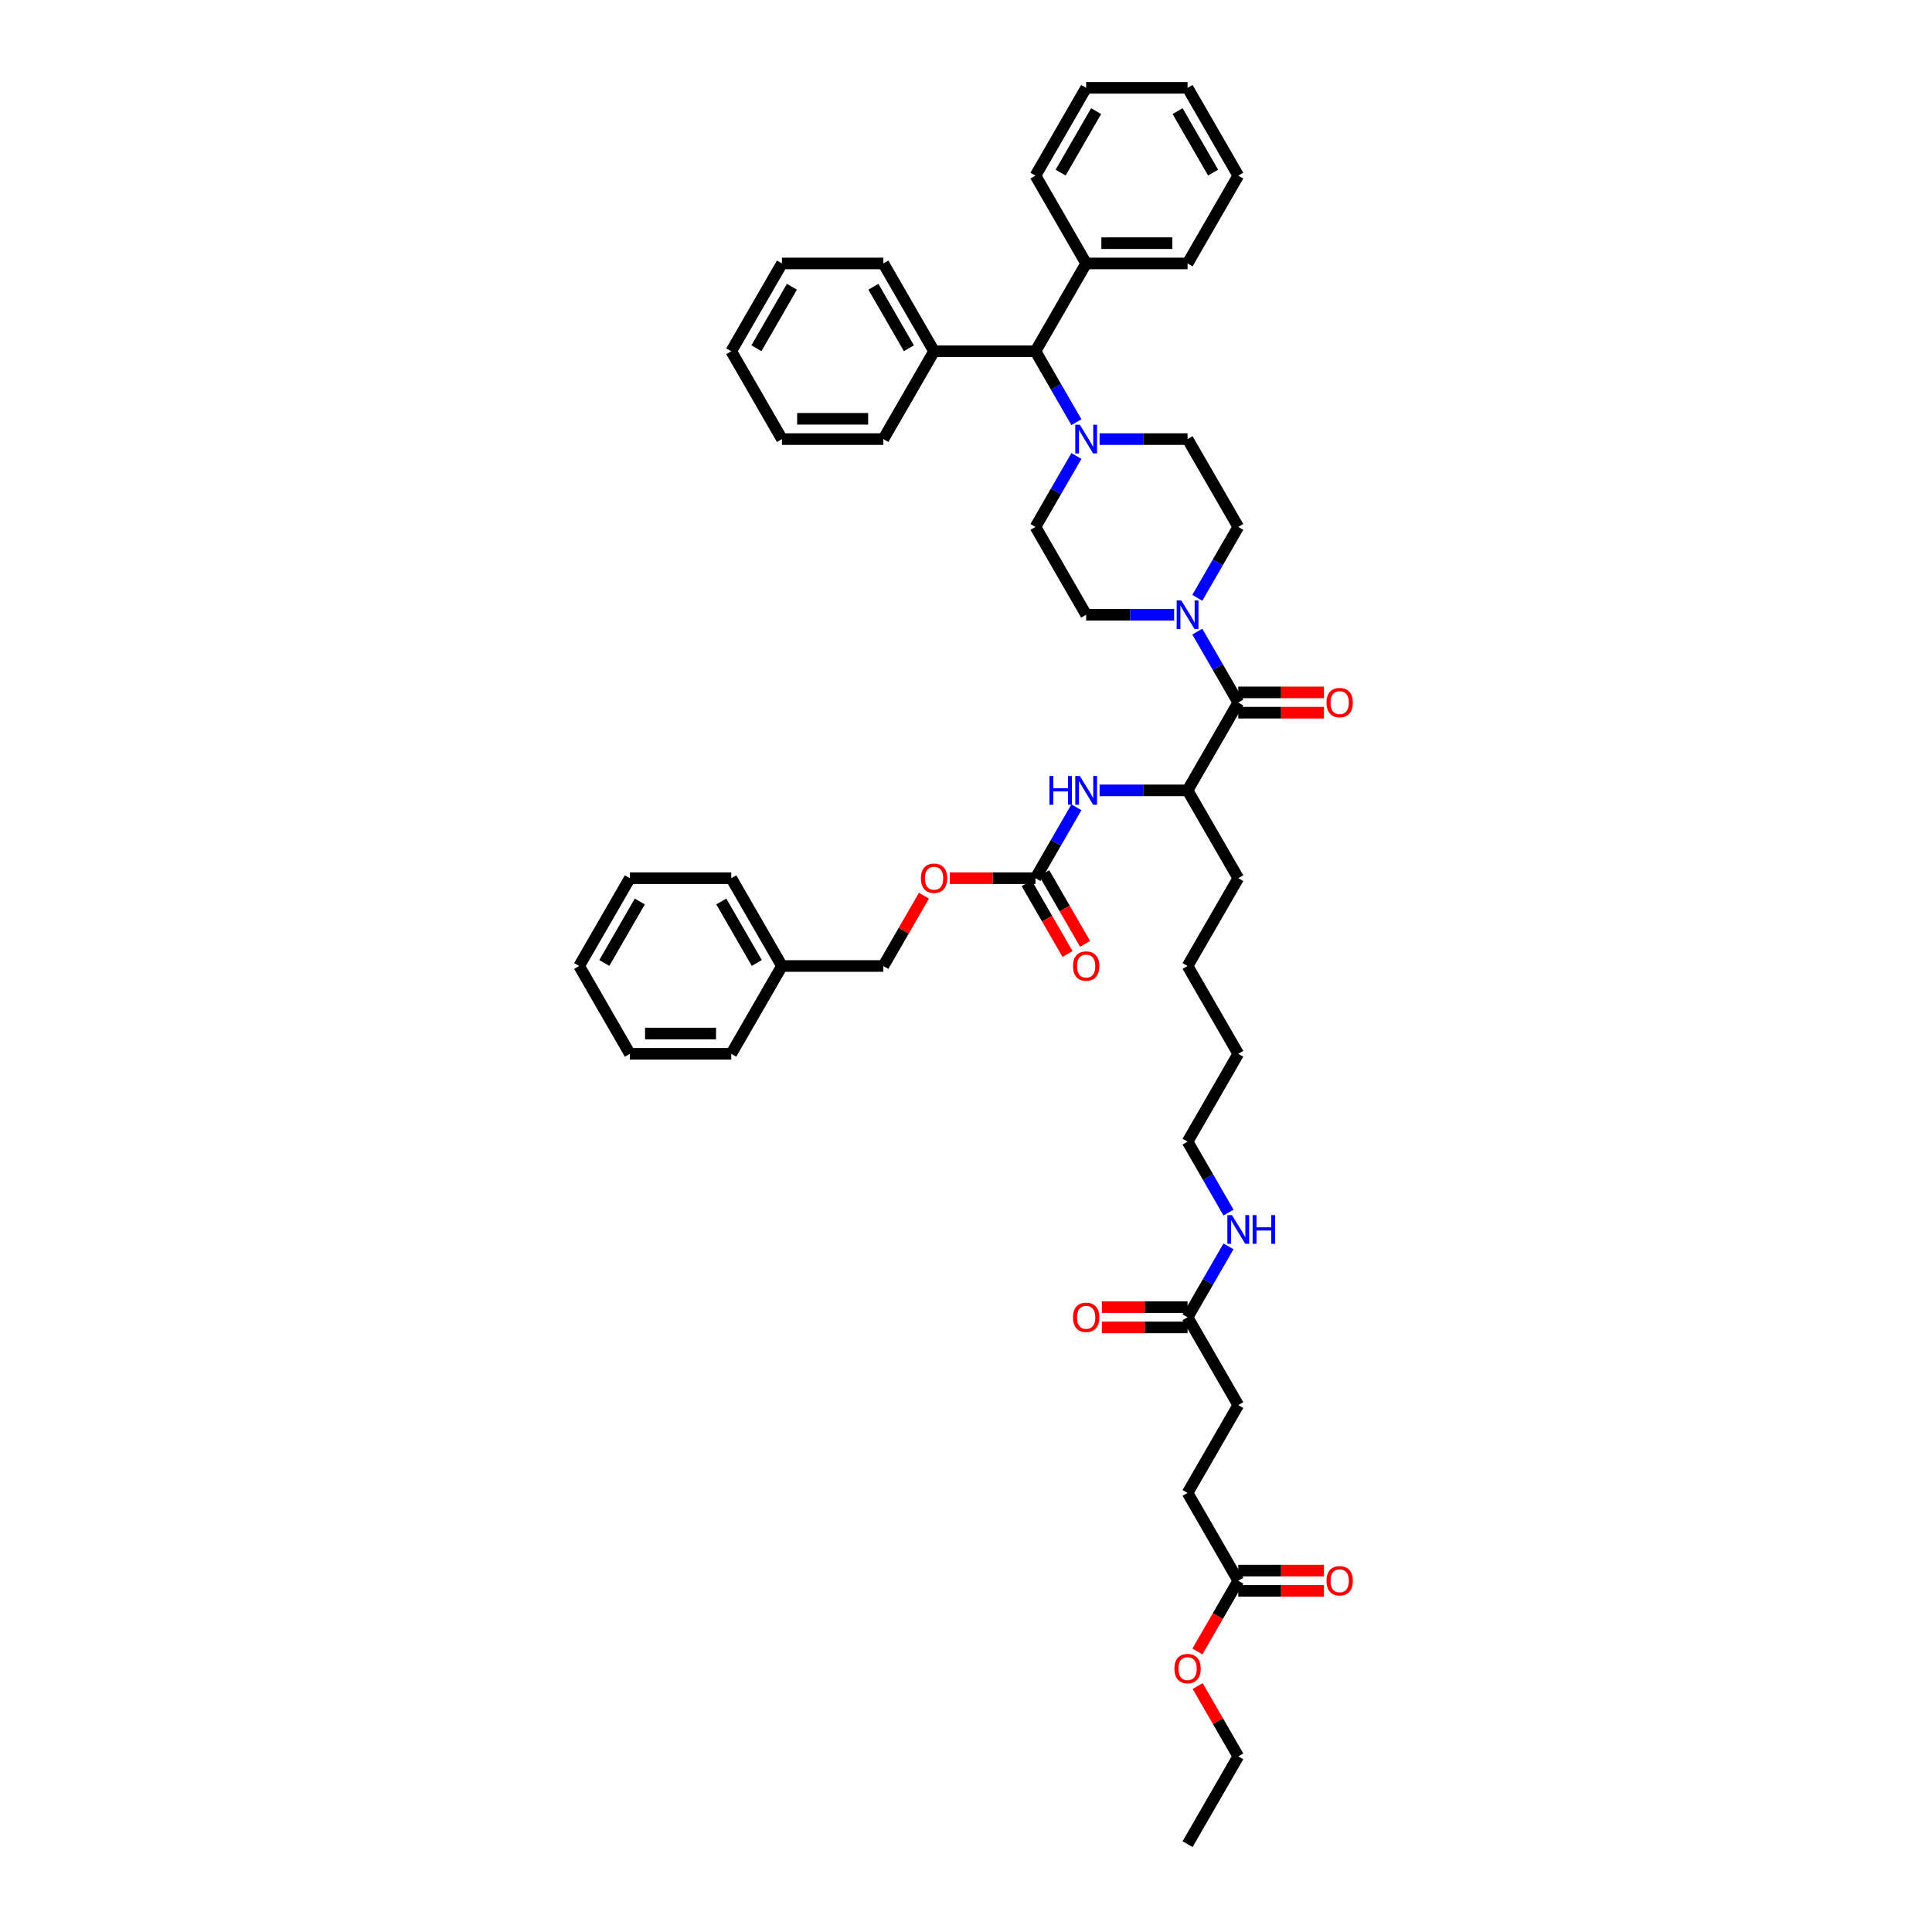<?xml version='1.0' encoding='iso-8859-1'?>
<svg version='1.1' baseProfile='full'
              xmlns='http://www.w3.org/2000/svg'
                      xmlns:rdkit='http://www.rdkit.org/xml'
                      xmlns:xlink='http://www.w3.org/1999/xlink'
                  xml:space='preserve'
width='1000px' height='1000px' viewBox='0 0 1000 1000'>
<!-- END OF HEADER -->
<rect style='opacity:1.0;fill:#FFFFFF;stroke:none' width='1000' height='1000' x='0' y='0'> </rect>
<path class='bond-0' d='M 640.926,363.636 L 630.329,345.281' style='fill:none;fill-rule:evenodd;stroke:#000000;stroke-width:6px;stroke-linecap:butt;stroke-linejoin:miter;stroke-opacity:1' />
<path class='bond-0' d='M 630.329,345.281 L 619.731,326.926' style='fill:none;fill-rule:evenodd;stroke:#0000FF;stroke-width:6px;stroke-linecap:butt;stroke-linejoin:miter;stroke-opacity:1' />
<path class='bond-1' d='M 640.926,363.636 L 614.683,409.091' style='fill:none;fill-rule:evenodd;stroke:#000000;stroke-width:6px;stroke-linecap:butt;stroke-linejoin:miter;stroke-opacity:1' />
<path class='bond-2' d='M 640.926,368.885 L 663.101,368.885' style='fill:none;fill-rule:evenodd;stroke:#000000;stroke-width:6px;stroke-linecap:butt;stroke-linejoin:miter;stroke-opacity:1' />
<path class='bond-2' d='M 663.101,368.885 L 685.277,368.885' style='fill:none;fill-rule:evenodd;stroke:#FF0000;stroke-width:6px;stroke-linecap:butt;stroke-linejoin:miter;stroke-opacity:1' />
<path class='bond-2' d='M 640.926,358.388 L 663.101,358.388' style='fill:none;fill-rule:evenodd;stroke:#000000;stroke-width:6px;stroke-linecap:butt;stroke-linejoin:miter;stroke-opacity:1' />
<path class='bond-2' d='M 663.101,358.388 L 685.277,358.388' style='fill:none;fill-rule:evenodd;stroke:#FF0000;stroke-width:6px;stroke-linecap:butt;stroke-linejoin:miter;stroke-opacity:1' />
<path class='bond-3' d='M 619.731,309.438 L 630.329,291.082' style='fill:none;fill-rule:evenodd;stroke:#0000FF;stroke-width:6px;stroke-linecap:butt;stroke-linejoin:miter;stroke-opacity:1' />
<path class='bond-3' d='M 630.329,291.082 L 640.926,272.727' style='fill:none;fill-rule:evenodd;stroke:#000000;stroke-width:6px;stroke-linecap:butt;stroke-linejoin:miter;stroke-opacity:1' />
<path class='bond-4' d='M 607.734,318.182 L 584.965,318.182' style='fill:none;fill-rule:evenodd;stroke:#0000FF;stroke-width:6px;stroke-linecap:butt;stroke-linejoin:miter;stroke-opacity:1' />
<path class='bond-4' d='M 584.965,318.182 L 562.196,318.182' style='fill:none;fill-rule:evenodd;stroke:#000000;stroke-width:6px;stroke-linecap:butt;stroke-linejoin:miter;stroke-opacity:1' />
<path class='bond-5' d='M 557.148,236.017 L 546.551,254.372' style='fill:none;fill-rule:evenodd;stroke:#0000FF;stroke-width:6px;stroke-linecap:butt;stroke-linejoin:miter;stroke-opacity:1' />
<path class='bond-5' d='M 546.551,254.372 L 535.953,272.727' style='fill:none;fill-rule:evenodd;stroke:#000000;stroke-width:6px;stroke-linecap:butt;stroke-linejoin:miter;stroke-opacity:1' />
<path class='bond-6' d='M 557.148,218.528 L 546.551,200.173' style='fill:none;fill-rule:evenodd;stroke:#0000FF;stroke-width:6px;stroke-linecap:butt;stroke-linejoin:miter;stroke-opacity:1' />
<path class='bond-6' d='M 546.551,200.173 L 535.953,181.818' style='fill:none;fill-rule:evenodd;stroke:#000000;stroke-width:6px;stroke-linecap:butt;stroke-linejoin:miter;stroke-opacity:1' />
<path class='bond-7' d='M 569.146,227.273 L 591.914,227.273' style='fill:none;fill-rule:evenodd;stroke:#0000FF;stroke-width:6px;stroke-linecap:butt;stroke-linejoin:miter;stroke-opacity:1' />
<path class='bond-7' d='M 591.914,227.273 L 614.683,227.273' style='fill:none;fill-rule:evenodd;stroke:#000000;stroke-width:6px;stroke-linecap:butt;stroke-linejoin:miter;stroke-opacity:1' />
<path class='bond-8' d='M 535.953,454.545 L 546.551,436.19' style='fill:none;fill-rule:evenodd;stroke:#000000;stroke-width:6px;stroke-linecap:butt;stroke-linejoin:miter;stroke-opacity:1' />
<path class='bond-8' d='M 546.551,436.19 L 557.148,417.835' style='fill:none;fill-rule:evenodd;stroke:#0000FF;stroke-width:6px;stroke-linecap:butt;stroke-linejoin:miter;stroke-opacity:1' />
<path class='bond-9' d='M 531.408,457.17 L 541.981,475.483' style='fill:none;fill-rule:evenodd;stroke:#000000;stroke-width:6px;stroke-linecap:butt;stroke-linejoin:miter;stroke-opacity:1' />
<path class='bond-9' d='M 541.981,475.483 L 552.554,493.796' style='fill:none;fill-rule:evenodd;stroke:#FF0000;stroke-width:6px;stroke-linecap:butt;stroke-linejoin:miter;stroke-opacity:1' />
<path class='bond-9' d='M 540.499,451.921 L 551.072,470.234' style='fill:none;fill-rule:evenodd;stroke:#000000;stroke-width:6px;stroke-linecap:butt;stroke-linejoin:miter;stroke-opacity:1' />
<path class='bond-9' d='M 551.072,470.234 L 561.645,488.547' style='fill:none;fill-rule:evenodd;stroke:#FF0000;stroke-width:6px;stroke-linecap:butt;stroke-linejoin:miter;stroke-opacity:1' />
<path class='bond-10' d='M 535.953,454.545 L 513.778,454.545' style='fill:none;fill-rule:evenodd;stroke:#000000;stroke-width:6px;stroke-linecap:butt;stroke-linejoin:miter;stroke-opacity:1' />
<path class='bond-10' d='M 513.778,454.545 L 491.602,454.545' style='fill:none;fill-rule:evenodd;stroke:#FF0000;stroke-width:6px;stroke-linecap:butt;stroke-linejoin:miter;stroke-opacity:1' />
<path class='bond-11' d='M 569.146,409.091 L 591.914,409.091' style='fill:none;fill-rule:evenodd;stroke:#0000FF;stroke-width:6px;stroke-linecap:butt;stroke-linejoin:miter;stroke-opacity:1' />
<path class='bond-11' d='M 591.914,409.091 L 614.683,409.091' style='fill:none;fill-rule:evenodd;stroke:#000000;stroke-width:6px;stroke-linecap:butt;stroke-linejoin:miter;stroke-opacity:1' />
<path class='bond-12' d='M 614.683,409.091 L 640.926,454.545' style='fill:none;fill-rule:evenodd;stroke:#000000;stroke-width:6px;stroke-linecap:butt;stroke-linejoin:miter;stroke-opacity:1' />
<path class='bond-13' d='M 535.953,181.818 L 562.196,136.364' style='fill:none;fill-rule:evenodd;stroke:#000000;stroke-width:6px;stroke-linecap:butt;stroke-linejoin:miter;stroke-opacity:1' />
<path class='bond-14' d='M 535.953,181.818 L 483.467,181.818' style='fill:none;fill-rule:evenodd;stroke:#000000;stroke-width:6px;stroke-linecap:butt;stroke-linejoin:miter;stroke-opacity:1' />
<path class='bond-15' d='M 614.683,681.818 L 625.28,663.463' style='fill:none;fill-rule:evenodd;stroke:#000000;stroke-width:6px;stroke-linecap:butt;stroke-linejoin:miter;stroke-opacity:1' />
<path class='bond-15' d='M 625.28,663.463 L 635.877,645.108' style='fill:none;fill-rule:evenodd;stroke:#0000FF;stroke-width:6px;stroke-linecap:butt;stroke-linejoin:miter;stroke-opacity:1' />
<path class='bond-16' d='M 614.683,676.57 L 592.507,676.57' style='fill:none;fill-rule:evenodd;stroke:#000000;stroke-width:6px;stroke-linecap:butt;stroke-linejoin:miter;stroke-opacity:1' />
<path class='bond-16' d='M 592.507,676.57 L 570.332,676.57' style='fill:none;fill-rule:evenodd;stroke:#FF0000;stroke-width:6px;stroke-linecap:butt;stroke-linejoin:miter;stroke-opacity:1' />
<path class='bond-16' d='M 614.683,687.067 L 592.507,687.067' style='fill:none;fill-rule:evenodd;stroke:#000000;stroke-width:6px;stroke-linecap:butt;stroke-linejoin:miter;stroke-opacity:1' />
<path class='bond-16' d='M 592.507,687.067 L 570.332,687.067' style='fill:none;fill-rule:evenodd;stroke:#FF0000;stroke-width:6px;stroke-linecap:butt;stroke-linejoin:miter;stroke-opacity:1' />
<path class='bond-17' d='M 614.683,681.818 L 640.926,727.273' style='fill:none;fill-rule:evenodd;stroke:#000000;stroke-width:6px;stroke-linecap:butt;stroke-linejoin:miter;stroke-opacity:1' />
<path class='bond-18' d='M 640.926,818.182 L 614.683,772.727' style='fill:none;fill-rule:evenodd;stroke:#000000;stroke-width:6px;stroke-linecap:butt;stroke-linejoin:miter;stroke-opacity:1' />
<path class='bond-19' d='M 640.926,823.43 L 663.101,823.43' style='fill:none;fill-rule:evenodd;stroke:#000000;stroke-width:6px;stroke-linecap:butt;stroke-linejoin:miter;stroke-opacity:1' />
<path class='bond-19' d='M 663.101,823.43 L 685.277,823.43' style='fill:none;fill-rule:evenodd;stroke:#FF0000;stroke-width:6px;stroke-linecap:butt;stroke-linejoin:miter;stroke-opacity:1' />
<path class='bond-19' d='M 640.926,812.933 L 663.101,812.933' style='fill:none;fill-rule:evenodd;stroke:#000000;stroke-width:6px;stroke-linecap:butt;stroke-linejoin:miter;stroke-opacity:1' />
<path class='bond-19' d='M 663.101,812.933 L 685.277,812.933' style='fill:none;fill-rule:evenodd;stroke:#FF0000;stroke-width:6px;stroke-linecap:butt;stroke-linejoin:miter;stroke-opacity:1' />
<path class='bond-20' d='M 640.926,818.182 L 630.353,836.495' style='fill:none;fill-rule:evenodd;stroke:#000000;stroke-width:6px;stroke-linecap:butt;stroke-linejoin:miter;stroke-opacity:1' />
<path class='bond-20' d='M 630.353,836.495 L 619.78,854.808' style='fill:none;fill-rule:evenodd;stroke:#FF0000;stroke-width:6px;stroke-linecap:butt;stroke-linejoin:miter;stroke-opacity:1' />
<path class='bond-21' d='M 640.926,272.727 L 614.683,227.273' style='fill:none;fill-rule:evenodd;stroke:#000000;stroke-width:6px;stroke-linecap:butt;stroke-linejoin:miter;stroke-opacity:1' />
<path class='bond-22' d='M 562.196,318.182 L 535.953,272.727' style='fill:none;fill-rule:evenodd;stroke:#000000;stroke-width:6px;stroke-linecap:butt;stroke-linejoin:miter;stroke-opacity:1' />
<path class='bond-23' d='M 478.236,463.605 L 467.73,481.802' style='fill:none;fill-rule:evenodd;stroke:#FF0000;stroke-width:6px;stroke-linecap:butt;stroke-linejoin:miter;stroke-opacity:1' />
<path class='bond-23' d='M 467.73,481.802 L 457.224,500' style='fill:none;fill-rule:evenodd;stroke:#000000;stroke-width:6px;stroke-linecap:butt;stroke-linejoin:miter;stroke-opacity:1' />
<path class='bond-24' d='M 562.196,136.364 L 614.683,136.364' style='fill:none;fill-rule:evenodd;stroke:#000000;stroke-width:6px;stroke-linecap:butt;stroke-linejoin:miter;stroke-opacity:1' />
<path class='bond-24' d='M 570.069,125.866 L 606.81,125.866' style='fill:none;fill-rule:evenodd;stroke:#000000;stroke-width:6px;stroke-linecap:butt;stroke-linejoin:miter;stroke-opacity:1' />
<path class='bond-25' d='M 562.196,136.364 L 535.953,90.909' style='fill:none;fill-rule:evenodd;stroke:#000000;stroke-width:6px;stroke-linecap:butt;stroke-linejoin:miter;stroke-opacity:1' />
<path class='bond-26' d='M 483.467,181.818 L 457.224,136.364' style='fill:none;fill-rule:evenodd;stroke:#000000;stroke-width:6px;stroke-linecap:butt;stroke-linejoin:miter;stroke-opacity:1' />
<path class='bond-26' d='M 470.439,180.249 L 452.069,148.43' style='fill:none;fill-rule:evenodd;stroke:#000000;stroke-width:6px;stroke-linecap:butt;stroke-linejoin:miter;stroke-opacity:1' />
<path class='bond-27' d='M 483.467,181.818 L 457.224,227.273' style='fill:none;fill-rule:evenodd;stroke:#000000;stroke-width:6px;stroke-linecap:butt;stroke-linejoin:miter;stroke-opacity:1' />
<path class='bond-28' d='M 635.877,627.619 L 625.28,609.264' style='fill:none;fill-rule:evenodd;stroke:#0000FF;stroke-width:6px;stroke-linecap:butt;stroke-linejoin:miter;stroke-opacity:1' />
<path class='bond-28' d='M 625.28,609.264 L 614.683,590.909' style='fill:none;fill-rule:evenodd;stroke:#000000;stroke-width:6px;stroke-linecap:butt;stroke-linejoin:miter;stroke-opacity:1' />
<path class='bond-29' d='M 640.926,727.273 L 614.683,772.727' style='fill:none;fill-rule:evenodd;stroke:#000000;stroke-width:6px;stroke-linecap:butt;stroke-linejoin:miter;stroke-opacity:1' />
<path class='bond-30' d='M 457.224,500 L 404.737,500' style='fill:none;fill-rule:evenodd;stroke:#000000;stroke-width:6px;stroke-linecap:butt;stroke-linejoin:miter;stroke-opacity:1' />
<path class='bond-31' d='M 619.913,872.696 L 630.42,890.893' style='fill:none;fill-rule:evenodd;stroke:#FF0000;stroke-width:6px;stroke-linecap:butt;stroke-linejoin:miter;stroke-opacity:1' />
<path class='bond-31' d='M 630.42,890.893 L 640.926,909.091' style='fill:none;fill-rule:evenodd;stroke:#000000;stroke-width:6px;stroke-linecap:butt;stroke-linejoin:miter;stroke-opacity:1' />
<path class='bond-32' d='M 404.737,500 L 378.494,454.545' style='fill:none;fill-rule:evenodd;stroke:#000000;stroke-width:6px;stroke-linecap:butt;stroke-linejoin:miter;stroke-opacity:1' />
<path class='bond-32' d='M 391.71,498.43 L 373.34,466.612' style='fill:none;fill-rule:evenodd;stroke:#000000;stroke-width:6px;stroke-linecap:butt;stroke-linejoin:miter;stroke-opacity:1' />
<path class='bond-33' d='M 404.737,500 L 378.494,545.455' style='fill:none;fill-rule:evenodd;stroke:#000000;stroke-width:6px;stroke-linecap:butt;stroke-linejoin:miter;stroke-opacity:1' />
<path class='bond-34' d='M 640.926,454.545 L 614.683,500' style='fill:none;fill-rule:evenodd;stroke:#000000;stroke-width:6px;stroke-linecap:butt;stroke-linejoin:miter;stroke-opacity:1' />
<path class='bond-35' d='M 457.224,136.364 L 404.737,136.364' style='fill:none;fill-rule:evenodd;stroke:#000000;stroke-width:6px;stroke-linecap:butt;stroke-linejoin:miter;stroke-opacity:1' />
<path class='bond-36' d='M 614.683,136.364 L 640.926,90.909' style='fill:none;fill-rule:evenodd;stroke:#000000;stroke-width:6px;stroke-linecap:butt;stroke-linejoin:miter;stroke-opacity:1' />
<path class='bond-37' d='M 535.953,90.909 L 562.196,45.455' style='fill:none;fill-rule:evenodd;stroke:#000000;stroke-width:6px;stroke-linecap:butt;stroke-linejoin:miter;stroke-opacity:1' />
<path class='bond-37' d='M 548.981,89.34 L 567.351,57.521' style='fill:none;fill-rule:evenodd;stroke:#000000;stroke-width:6px;stroke-linecap:butt;stroke-linejoin:miter;stroke-opacity:1' />
<path class='bond-38' d='M 457.224,227.273 L 404.737,227.273' style='fill:none;fill-rule:evenodd;stroke:#000000;stroke-width:6px;stroke-linecap:butt;stroke-linejoin:miter;stroke-opacity:1' />
<path class='bond-38' d='M 449.351,216.775 L 412.61,216.775' style='fill:none;fill-rule:evenodd;stroke:#000000;stroke-width:6px;stroke-linecap:butt;stroke-linejoin:miter;stroke-opacity:1' />
<path class='bond-39' d='M 614.683,590.909 L 640.926,545.455' style='fill:none;fill-rule:evenodd;stroke:#000000;stroke-width:6px;stroke-linecap:butt;stroke-linejoin:miter;stroke-opacity:1' />
<path class='bond-40' d='M 640.926,909.091 L 614.683,954.545' style='fill:none;fill-rule:evenodd;stroke:#000000;stroke-width:6px;stroke-linecap:butt;stroke-linejoin:miter;stroke-opacity:1' />
<path class='bond-41' d='M 378.494,454.545 L 326.008,454.545' style='fill:none;fill-rule:evenodd;stroke:#000000;stroke-width:6px;stroke-linecap:butt;stroke-linejoin:miter;stroke-opacity:1' />
<path class='bond-42' d='M 378.494,545.455 L 326.008,545.455' style='fill:none;fill-rule:evenodd;stroke:#000000;stroke-width:6px;stroke-linecap:butt;stroke-linejoin:miter;stroke-opacity:1' />
<path class='bond-42' d='M 370.621,534.957 L 333.881,534.957' style='fill:none;fill-rule:evenodd;stroke:#000000;stroke-width:6px;stroke-linecap:butt;stroke-linejoin:miter;stroke-opacity:1' />
<path class='bond-43' d='M 614.683,500 L 640.926,545.455' style='fill:none;fill-rule:evenodd;stroke:#000000;stroke-width:6px;stroke-linecap:butt;stroke-linejoin:miter;stroke-opacity:1' />
<path class='bond-44' d='M 562.196,45.455 L 614.683,45.455' style='fill:none;fill-rule:evenodd;stroke:#000000;stroke-width:6px;stroke-linecap:butt;stroke-linejoin:miter;stroke-opacity:1' />
<path class='bond-45' d='M 640.926,90.909 L 614.683,45.455' style='fill:none;fill-rule:evenodd;stroke:#000000;stroke-width:6px;stroke-linecap:butt;stroke-linejoin:miter;stroke-opacity:1' />
<path class='bond-45' d='M 627.899,89.34 L 609.528,57.521' style='fill:none;fill-rule:evenodd;stroke:#000000;stroke-width:6px;stroke-linecap:butt;stroke-linejoin:miter;stroke-opacity:1' />
<path class='bond-46' d='M 404.737,227.273 L 378.494,181.818' style='fill:none;fill-rule:evenodd;stroke:#000000;stroke-width:6px;stroke-linecap:butt;stroke-linejoin:miter;stroke-opacity:1' />
<path class='bond-47' d='M 404.737,136.364 L 378.494,181.818' style='fill:none;fill-rule:evenodd;stroke:#000000;stroke-width:6px;stroke-linecap:butt;stroke-linejoin:miter;stroke-opacity:1' />
<path class='bond-47' d='M 409.892,148.43 L 391.521,180.249' style='fill:none;fill-rule:evenodd;stroke:#000000;stroke-width:6px;stroke-linecap:butt;stroke-linejoin:miter;stroke-opacity:1' />
<path class='bond-48' d='M 326.008,545.455 L 299.764,500' style='fill:none;fill-rule:evenodd;stroke:#000000;stroke-width:6px;stroke-linecap:butt;stroke-linejoin:miter;stroke-opacity:1' />
<path class='bond-49' d='M 326.008,454.545 L 299.764,500' style='fill:none;fill-rule:evenodd;stroke:#000000;stroke-width:6px;stroke-linecap:butt;stroke-linejoin:miter;stroke-opacity:1' />
<path class='bond-49' d='M 331.162,466.612 L 312.792,498.43' style='fill:none;fill-rule:evenodd;stroke:#000000;stroke-width:6px;stroke-linecap:butt;stroke-linejoin:miter;stroke-opacity:1' />
<path  class='atom-1' d='M 611.397 310.75
L 616.268 318.623
Q 616.751 319.4, 617.528 320.806
Q 618.304 322.213, 618.346 322.297
L 618.346 310.75
L 620.32 310.75
L 620.32 325.614
L 618.283 325.614
L 613.056 317.006
Q 612.447 315.998, 611.796 314.844
Q 611.166 313.689, 610.977 313.332
L 610.977 325.614
L 609.046 325.614
L 609.046 310.75
L 611.397 310.75
' fill='#0000FF'/>
<path  class='atom-2' d='M 558.911 219.841
L 563.781 227.714
Q 564.264 228.49, 565.041 229.897
Q 565.818 231.304, 565.86 231.388
L 565.86 219.841
L 567.833 219.841
L 567.833 234.705
L 565.797 234.705
L 560.569 226.097
Q 559.96 225.089, 559.31 223.935
Q 558.68 222.78, 558.491 222.423
L 558.491 234.705
L 556.559 234.705
L 556.559 219.841
L 558.911 219.841
' fill='#0000FF'/>
<path  class='atom-4' d='M 543.186 401.659
L 545.201 401.659
L 545.201 407.978
L 552.801 407.978
L 552.801 401.659
L 554.817 401.659
L 554.817 416.523
L 552.801 416.523
L 552.801 409.658
L 545.201 409.658
L 545.201 416.523
L 543.186 416.523
L 543.186 401.659
' fill='#0000FF'/>
<path  class='atom-4' d='M 558.911 401.659
L 563.781 409.532
Q 564.264 410.309, 565.041 411.715
Q 565.818 413.122, 565.86 413.206
L 565.86 401.659
L 567.833 401.659
L 567.833 416.523
L 565.797 416.523
L 560.569 407.915
Q 559.96 406.907, 559.31 405.753
Q 558.68 404.598, 558.491 404.241
L 558.491 416.523
L 556.559 416.523
L 556.559 401.659
L 558.911 401.659
' fill='#0000FF'/>
<path  class='atom-13' d='M 686.589 363.678
Q 686.589 360.109, 688.353 358.115
Q 690.116 356.12, 693.412 356.12
Q 696.708 356.12, 698.472 358.115
Q 700.236 360.109, 700.236 363.678
Q 700.236 367.289, 698.451 369.347
Q 696.666 371.383, 693.412 371.383
Q 690.137 371.383, 688.353 369.347
Q 686.589 367.31, 686.589 363.678
M 693.412 369.704
Q 695.68 369.704, 696.897 368.192
Q 698.136 366.66, 698.136 363.678
Q 698.136 360.76, 696.897 359.29
Q 695.68 357.8, 693.412 357.8
Q 691.145 357.8, 689.906 359.269
Q 688.689 360.739, 688.689 363.678
Q 688.689 366.681, 689.906 368.192
Q 691.145 369.704, 693.412 369.704
' fill='#FF0000'/>
<path  class='atom-14' d='M 555.373 500.042
Q 555.373 496.473, 557.137 494.478
Q 558.9 492.484, 562.196 492.484
Q 565.493 492.484, 567.256 494.478
Q 569.02 496.473, 569.02 500.042
Q 569.02 503.653, 567.235 505.711
Q 565.451 507.747, 562.196 507.747
Q 558.921 507.747, 557.137 505.711
Q 555.373 503.674, 555.373 500.042
M 562.196 506.067
Q 564.464 506.067, 565.681 504.556
Q 566.92 503.023, 566.92 500.042
Q 566.92 497.124, 565.681 495.654
Q 564.464 494.164, 562.196 494.164
Q 559.929 494.164, 558.69 495.633
Q 557.473 497.103, 557.473 500.042
Q 557.473 503.044, 558.69 504.556
Q 559.929 506.067, 562.196 506.067
' fill='#FF0000'/>
<path  class='atom-15' d='M 476.644 454.587
Q 476.644 451.018, 478.407 449.024
Q 480.171 447.029, 483.467 447.029
Q 486.763 447.029, 488.526 449.024
Q 490.29 451.018, 490.29 454.587
Q 490.29 458.199, 488.505 460.256
Q 486.721 462.292, 483.467 462.292
Q 480.192 462.292, 478.407 460.256
Q 476.644 458.22, 476.644 454.587
M 483.467 460.613
Q 485.734 460.613, 486.952 459.101
Q 488.191 457.569, 488.191 454.587
Q 488.191 451.669, 486.952 450.2
Q 485.734 448.709, 483.467 448.709
Q 481.199 448.709, 479.961 450.179
Q 478.743 451.648, 478.743 454.587
Q 478.743 457.59, 479.961 459.101
Q 481.199 460.613, 483.467 460.613
' fill='#FF0000'/>
<path  class='atom-16' d='M 555.373 681.86
Q 555.373 678.291, 557.137 676.297
Q 558.9 674.302, 562.196 674.302
Q 565.493 674.302, 567.256 676.297
Q 569.02 678.291, 569.02 681.86
Q 569.02 685.471, 567.235 687.529
Q 565.451 689.565, 562.196 689.565
Q 558.921 689.565, 557.137 687.529
Q 555.373 685.492, 555.373 681.86
M 562.196 687.886
Q 564.464 687.886, 565.681 686.374
Q 566.92 684.841, 566.92 681.86
Q 566.92 678.942, 565.681 677.472
Q 564.464 675.982, 562.196 675.982
Q 559.929 675.982, 558.69 677.451
Q 557.473 678.921, 557.473 681.86
Q 557.473 684.862, 558.69 686.374
Q 559.929 687.886, 562.196 687.886
' fill='#FF0000'/>
<path  class='atom-17' d='M 686.589 818.224
Q 686.589 814.655, 688.353 812.66
Q 690.116 810.666, 693.412 810.666
Q 696.708 810.666, 698.472 812.66
Q 700.236 814.655, 700.236 818.224
Q 700.236 821.835, 698.451 823.892
Q 696.666 825.929, 693.412 825.929
Q 690.137 825.929, 688.353 823.892
Q 686.589 821.856, 686.589 818.224
M 693.412 824.249
Q 695.68 824.249, 696.897 822.738
Q 698.136 821.205, 698.136 818.224
Q 698.136 815.306, 696.897 813.836
Q 695.68 812.345, 693.412 812.345
Q 691.145 812.345, 689.906 813.815
Q 688.689 815.285, 688.689 818.224
Q 688.689 821.226, 689.906 822.738
Q 691.145 824.249, 693.412 824.249
' fill='#FF0000'/>
<path  class='atom-20' d='M 637.64 628.932
L 642.511 636.805
Q 642.994 637.581, 643.771 638.988
Q 644.548 640.395, 644.59 640.479
L 644.59 628.932
L 646.563 628.932
L 646.563 643.796
L 644.527 643.796
L 639.299 635.188
Q 638.69 634.18, 638.039 633.026
Q 637.409 631.871, 637.22 631.514
L 637.22 643.796
L 635.289 643.796
L 635.289 628.932
L 637.64 628.932
' fill='#0000FF'/>
<path  class='atom-20' d='M 648.348 628.932
L 650.363 628.932
L 650.363 635.251
L 657.963 635.251
L 657.963 628.932
L 659.979 628.932
L 659.979 643.796
L 657.963 643.796
L 657.963 636.93
L 650.363 636.93
L 650.363 643.796
L 648.348 643.796
L 648.348 628.932
' fill='#0000FF'/>
<path  class='atom-24' d='M 607.86 863.678
Q 607.86 860.109, 609.623 858.115
Q 611.387 856.12, 614.683 856.12
Q 617.979 856.12, 619.742 858.115
Q 621.506 860.109, 621.506 863.678
Q 621.506 867.289, 619.721 869.347
Q 617.937 871.383, 614.683 871.383
Q 611.408 871.383, 609.623 869.347
Q 607.86 867.31, 607.86 863.678
M 614.683 869.704
Q 616.95 869.704, 618.168 868.192
Q 619.407 866.66, 619.407 863.678
Q 619.407 860.76, 618.168 859.29
Q 616.95 857.8, 614.683 857.8
Q 612.415 857.8, 611.177 859.269
Q 609.959 860.739, 609.959 863.678
Q 609.959 866.681, 611.177 868.192
Q 612.415 869.704, 614.683 869.704
' fill='#FF0000'/>
</svg>
